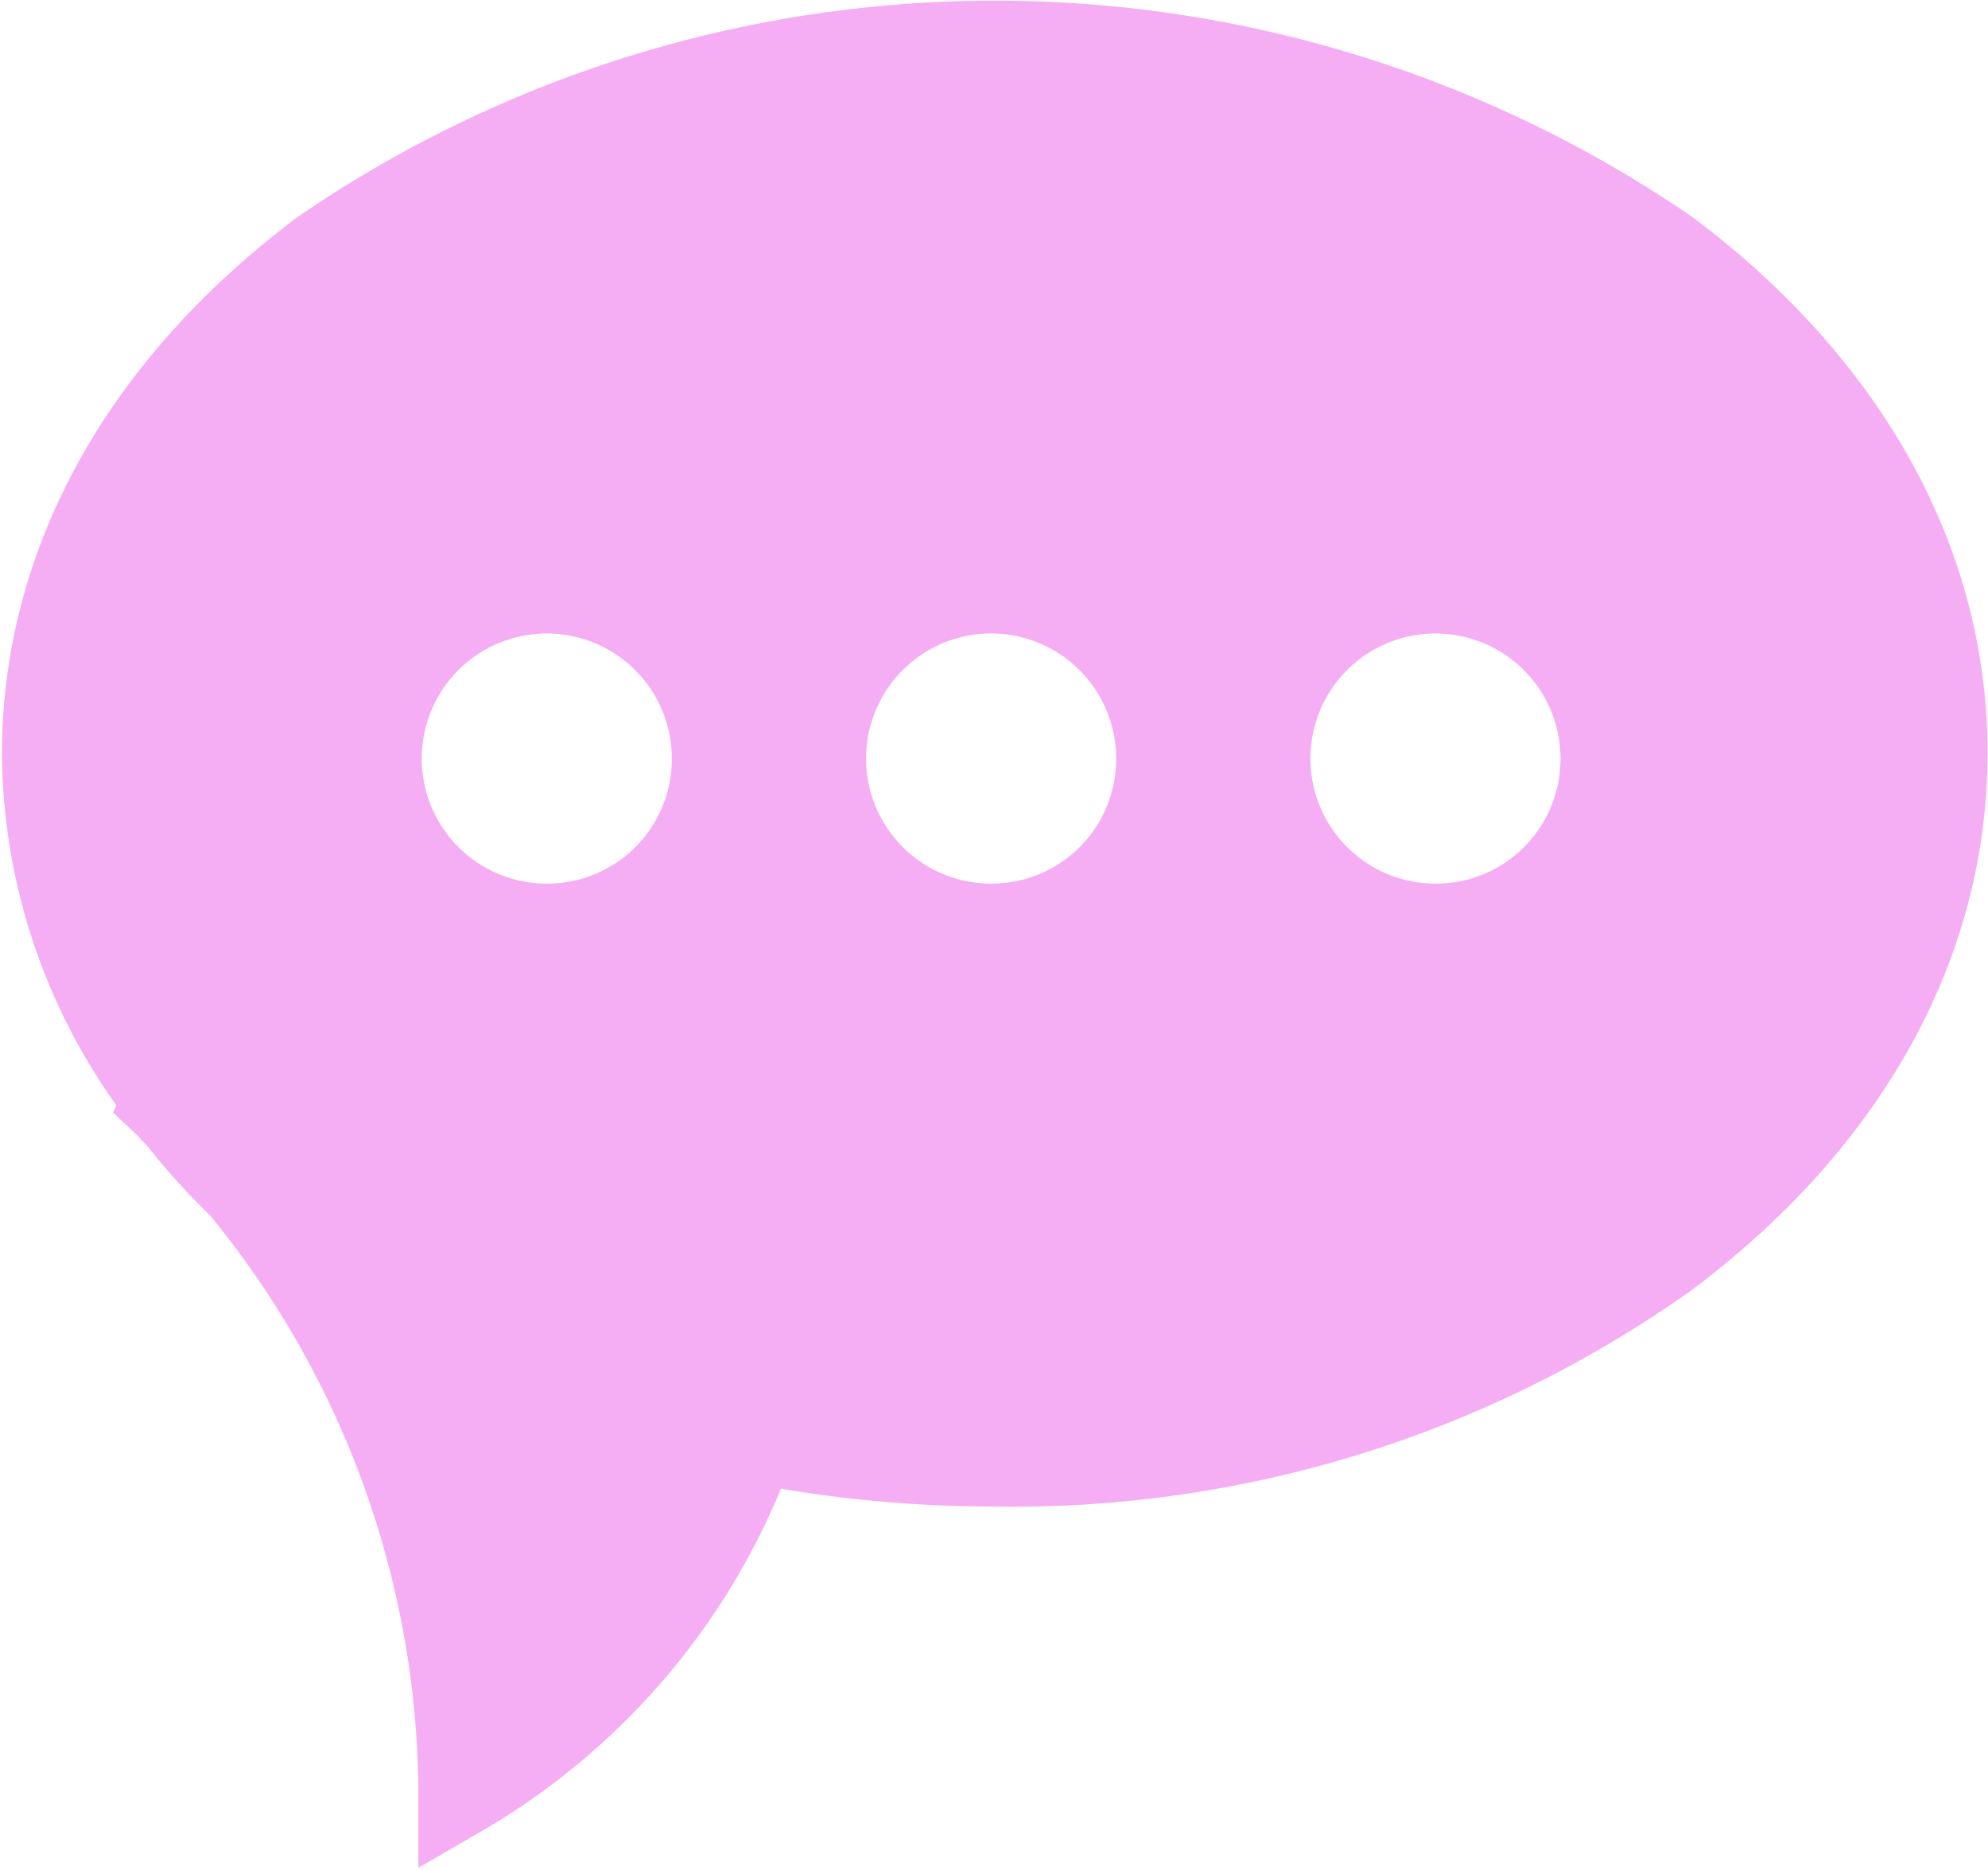 <svg id="Versie_1" data-name="Versie 1" xmlns="http://www.w3.org/2000/svg" viewBox="0 0 41.34 38.87"><defs><style>.cls-1{fill:none;}.cls-2{fill:#f5aef3;}</style></defs><circle class="cls-1" cx="11.37" cy="15.77" r="2.59"/><circle class="cls-1" cx="20.61" cy="15.77" r="2.59"/><circle class="cls-1" cx="29.85" cy="15.77" r="2.59"/><path class="cls-2" d="M678.7,326.22a25.63,25.63,0,0,0-29,0c-4,3-6.15,6.94-6.15,11.18a12.73,12.73,0,0,0,2.38,7.29l-.07.15.47.44a.52.52,0,0,1,.1.11l.14.14a14.79,14.79,0,0,0,1.31,1.45A19.07,19.07,0,0,1,652.21,359v1.54l1.33-.77a14.75,14.75,0,0,0,6.21-7.11,26.81,26.81,0,0,0,4.42.37,24.37,24.37,0,0,0,14.52-4.5c4-3,6.15-6.94,6.15-11.17S682.67,329.19,678.7,326.22Zm-23.81,13.86a2.6,2.6,0,1,1,2.59-2.6A2.59,2.59,0,0,1,654.89,340.08Zm9.24,0a2.6,2.6,0,1,1,2.59-2.6A2.59,2.59,0,0,1,664.13,340.08Zm9.24,0a2.6,2.6,0,1,1,2.59-2.6A2.59,2.59,0,0,1,673.37,340.08Z" transform="translate(-643.51 -321.71)"/></svg>